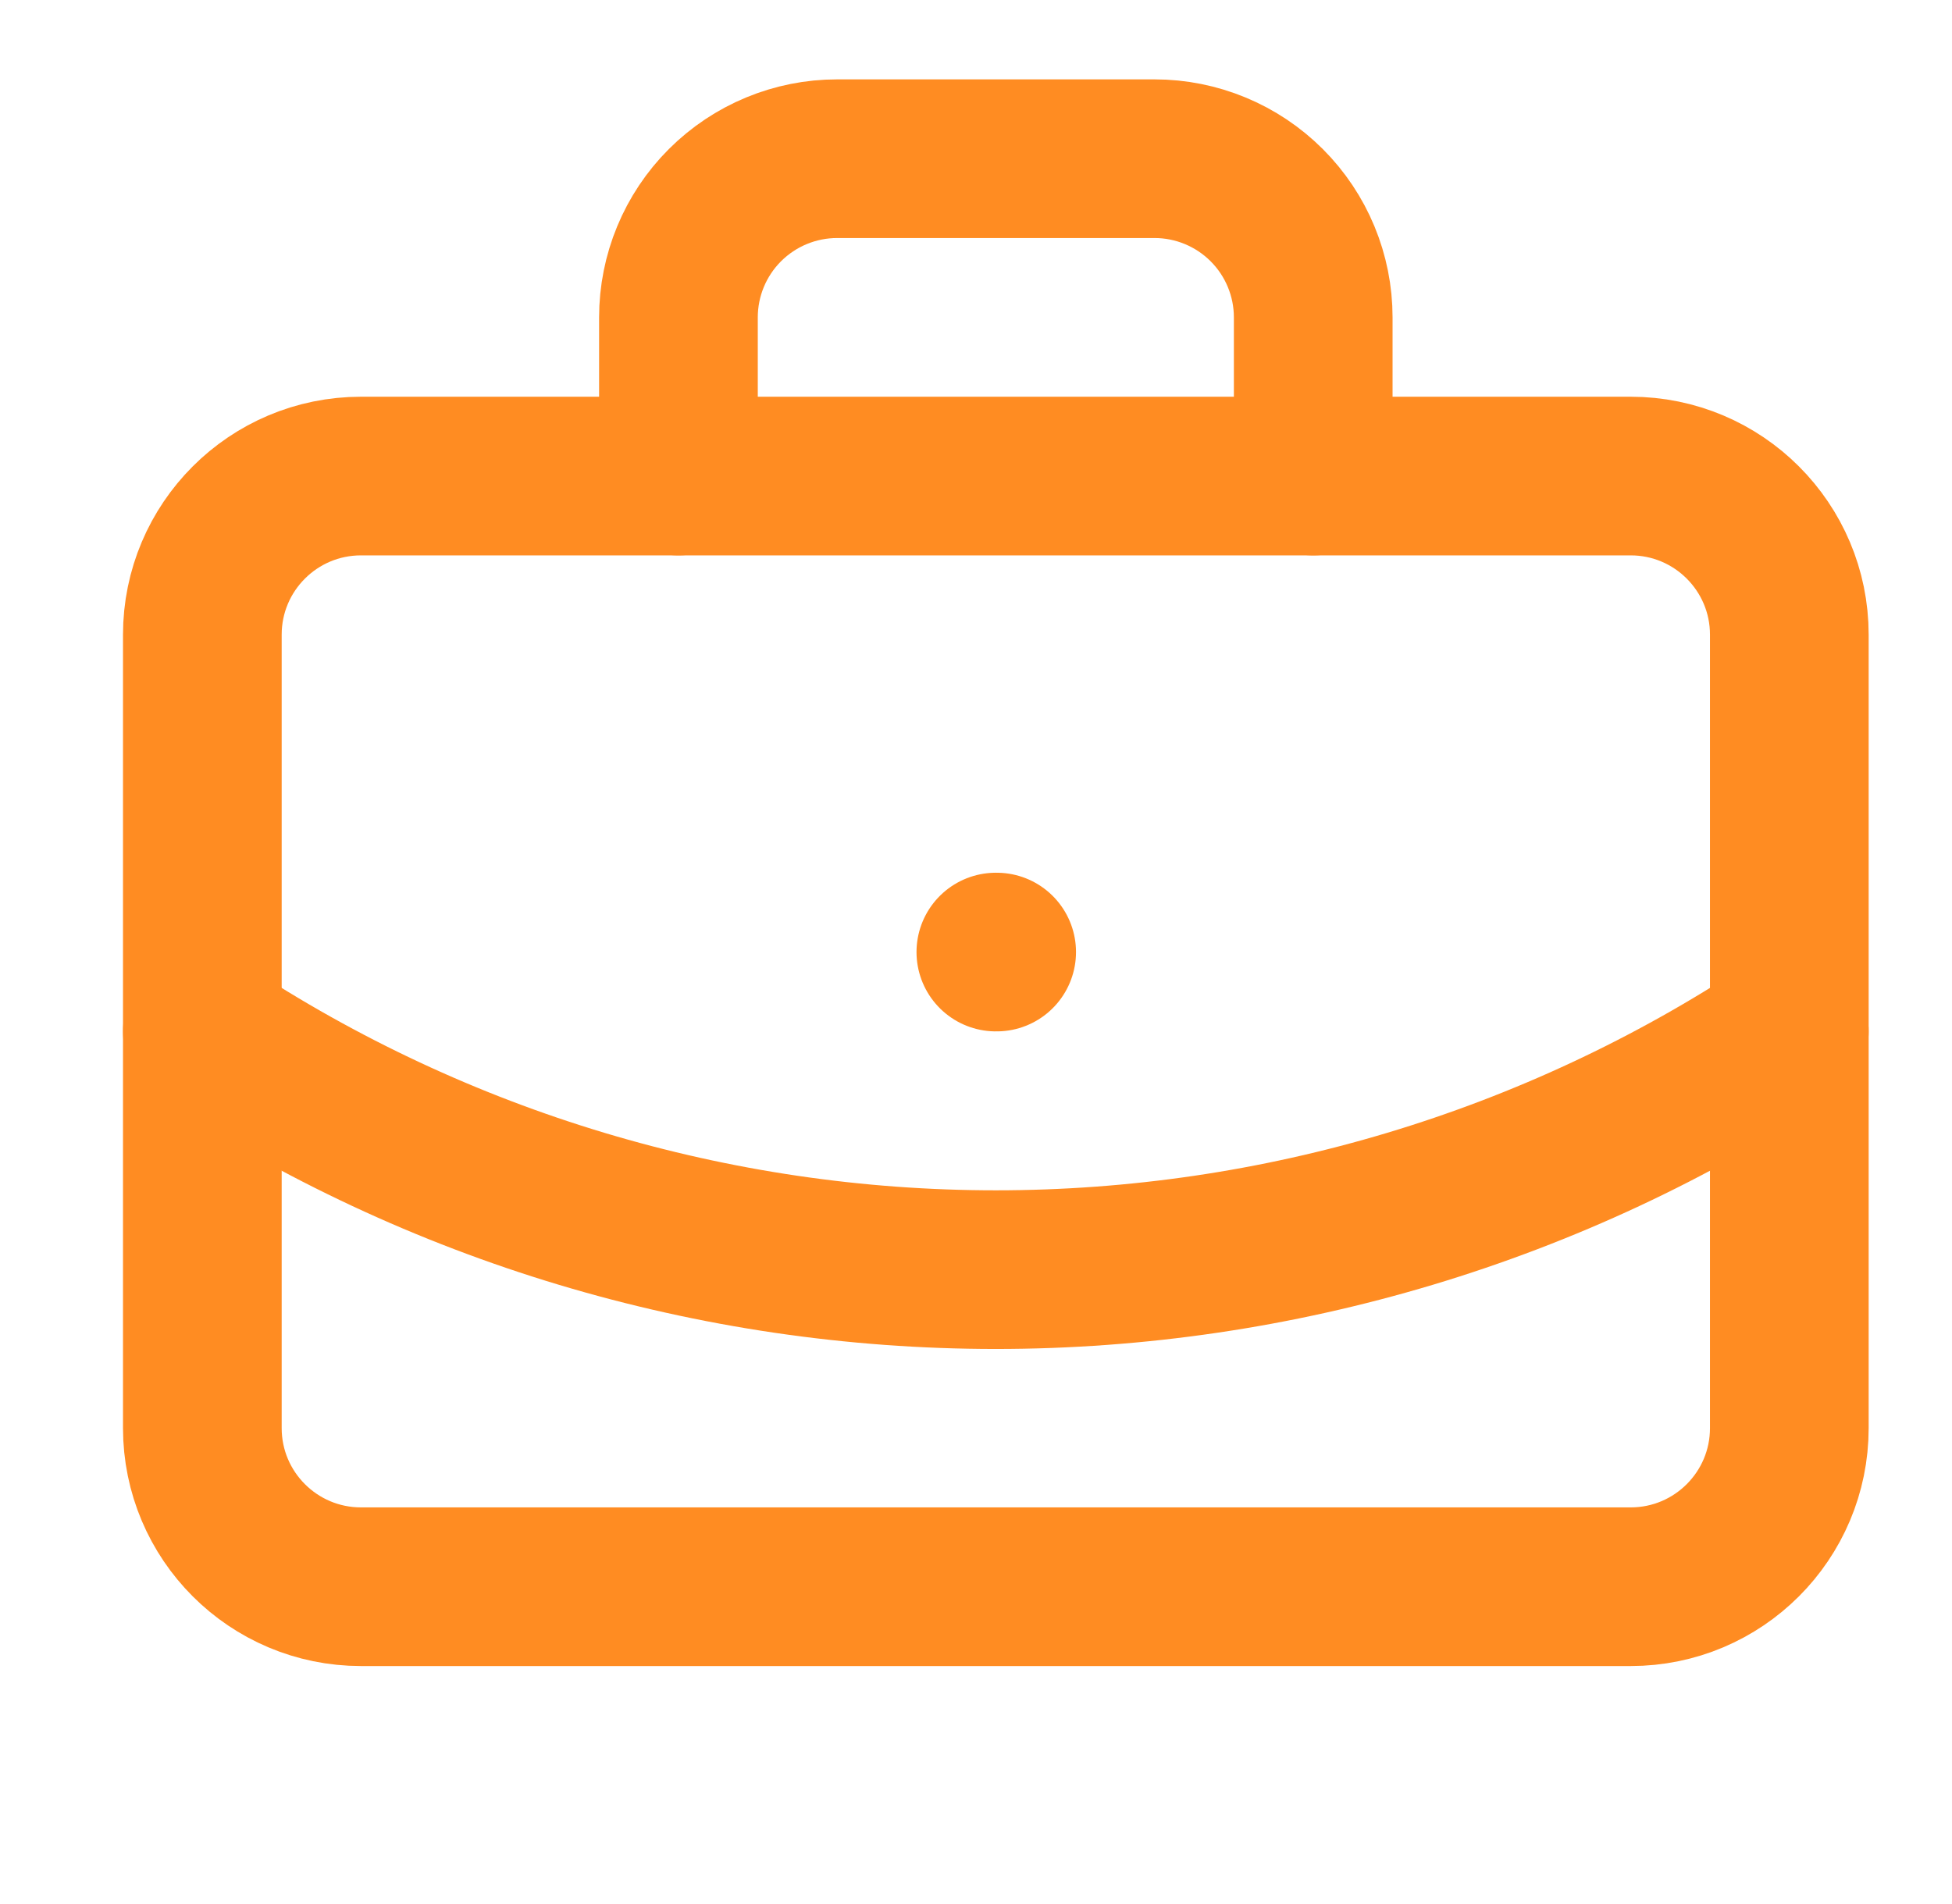 <svg width="41" height="40" viewBox="0 0 41 40" fill="none" xmlns="http://www.w3.org/2000/svg">
<path d="M20.917 20.001H20.934" stroke="#FF8C22" stroke-width="3.333" stroke-linecap="round" stroke-linejoin="round"/>
<path d="M27.583 10.001V6.668C27.583 5.784 27.232 4.936 26.607 4.311C25.982 3.686 25.134 3.334 24.25 3.334H17.583C16.699 3.334 15.851 3.686 15.226 4.311C14.601 4.936 14.25 5.784 14.25 6.668V10.001" stroke="#FF8C22" stroke-width="3.333" stroke-linecap="round" stroke-linejoin="round"/>
<path d="M37.583 21.668C32.638 24.932 26.843 26.673 20.917 26.673C14.991 26.673 9.195 24.932 4.25 21.668" stroke="#FF8C22" stroke-width="3.333" stroke-linecap="round" stroke-linejoin="round"/>
<path d="M34.25 10.001H7.583C5.742 10.001 4.25 11.493 4.25 13.334V30.001C4.25 31.842 5.742 33.334 7.583 33.334H34.25C36.091 33.334 37.583 31.842 37.583 30.001V13.334C37.583 11.493 36.091 10.001 34.25 10.001Z" stroke="#FF8C22" stroke-width="3.333" stroke-linecap="round" stroke-linejoin="round"/>
</svg>
